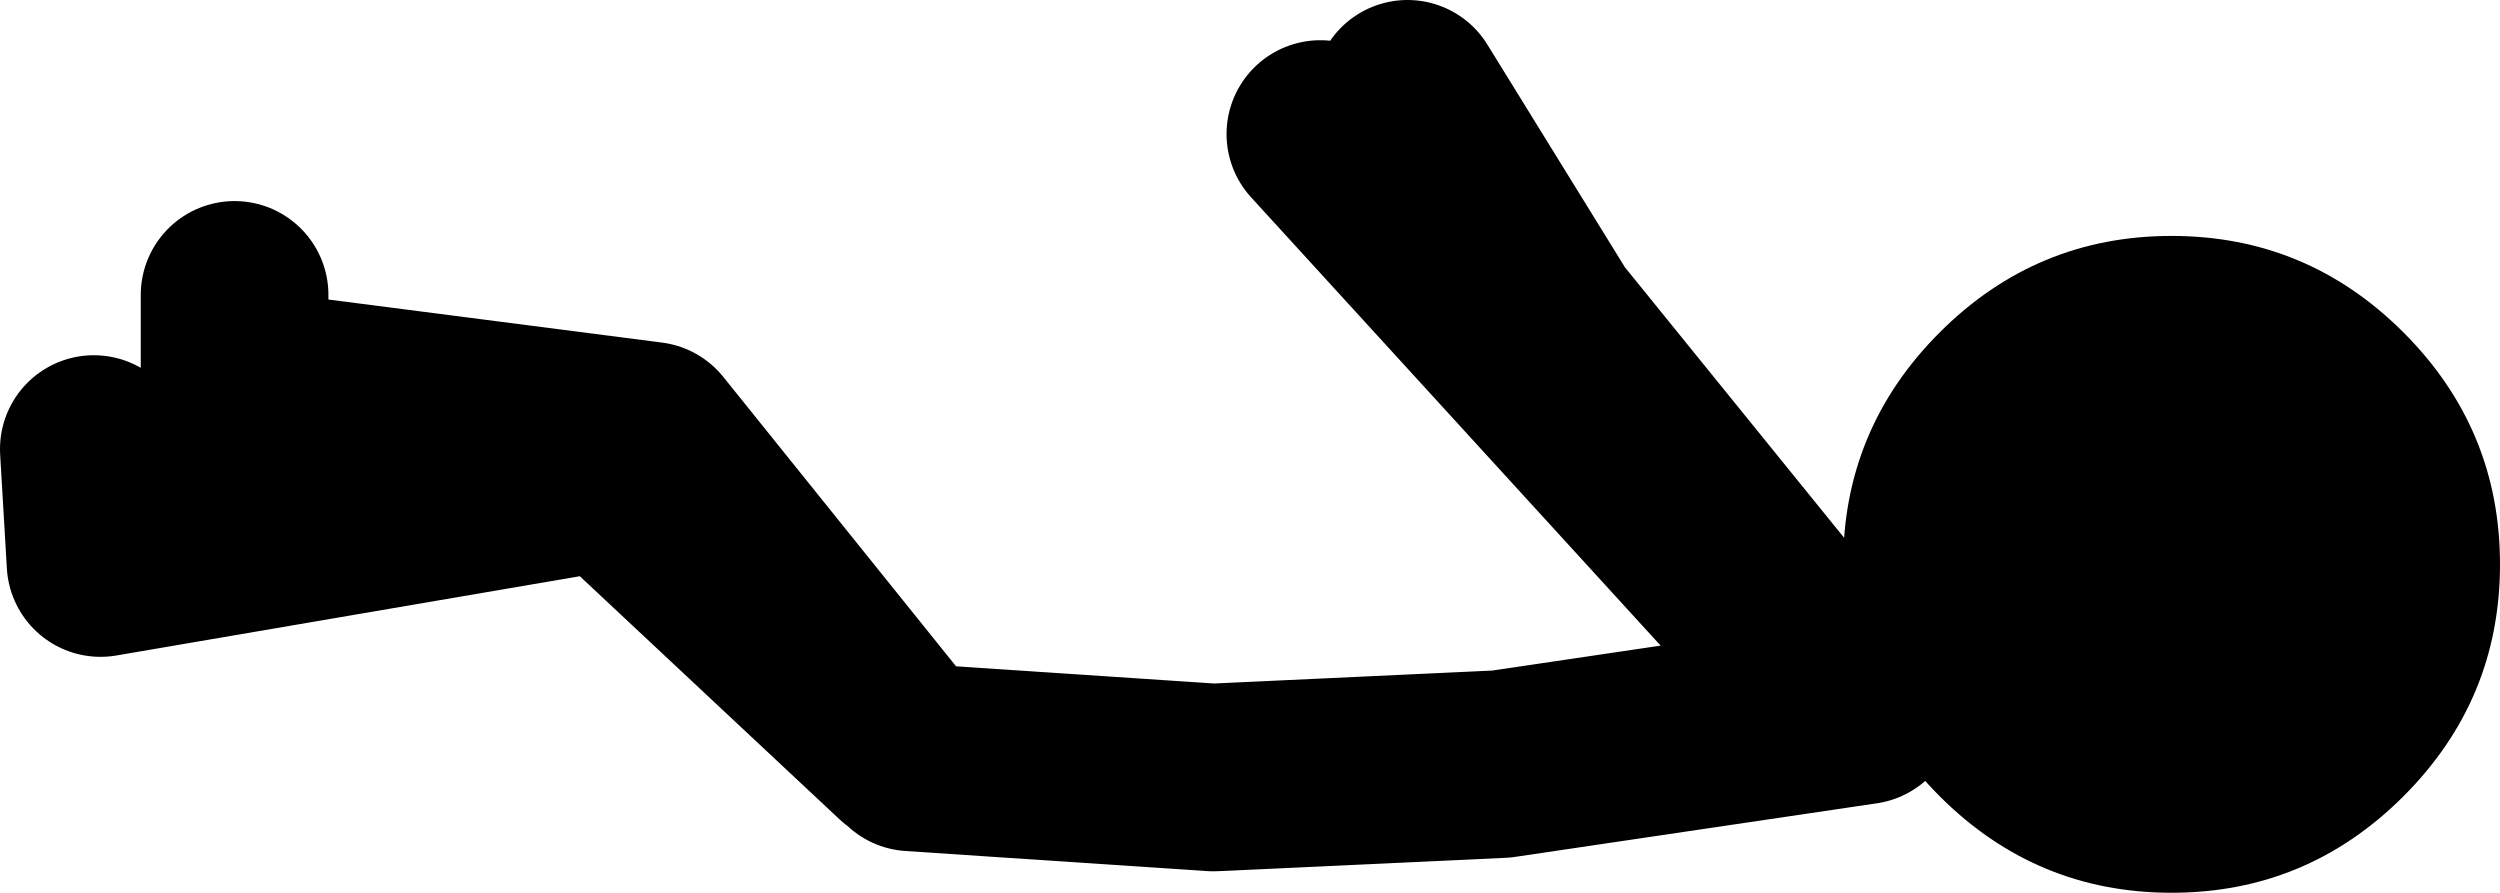 <?xml version="1.0" encoding="UTF-8" standalone="no"?>
<svg xmlns:xlink="http://www.w3.org/1999/xlink" height="33.3px" width="93.25px" xmlns="http://www.w3.org/2000/svg">
  <g transform="matrix(1.0, 0.0, 0.0, 1.0, 4.5, -21.5)">
    <path d="M29.5 49.75 L40.75 50.5 51.5 50.0 65.0 48.0 53.25 33.5 48.0 25.0 M63.25 46.75 L44.75 26.5 M-1.0 38.25 L-0.75 42.5 18.25 39.25 29.2 49.5 19.75 37.75 4.25 35.75 4.25 32.5" fill="none" stroke="#000000" stroke-linecap="round" stroke-linejoin="round" stroke-width="7.0"/>
    <path d="M85.15 33.9 Q88.75 37.5 88.75 42.55 88.75 47.6 85.15 51.2 81.55 54.8 76.5 54.8 71.45 54.8 67.85 51.2 64.25 47.6 64.25 42.55 64.25 37.5 67.85 33.9 71.45 30.3 76.5 30.3 81.55 30.3 85.15 33.9" fill="#000000" fill-rule="evenodd" stroke="none"/>
  </g>
</svg>
